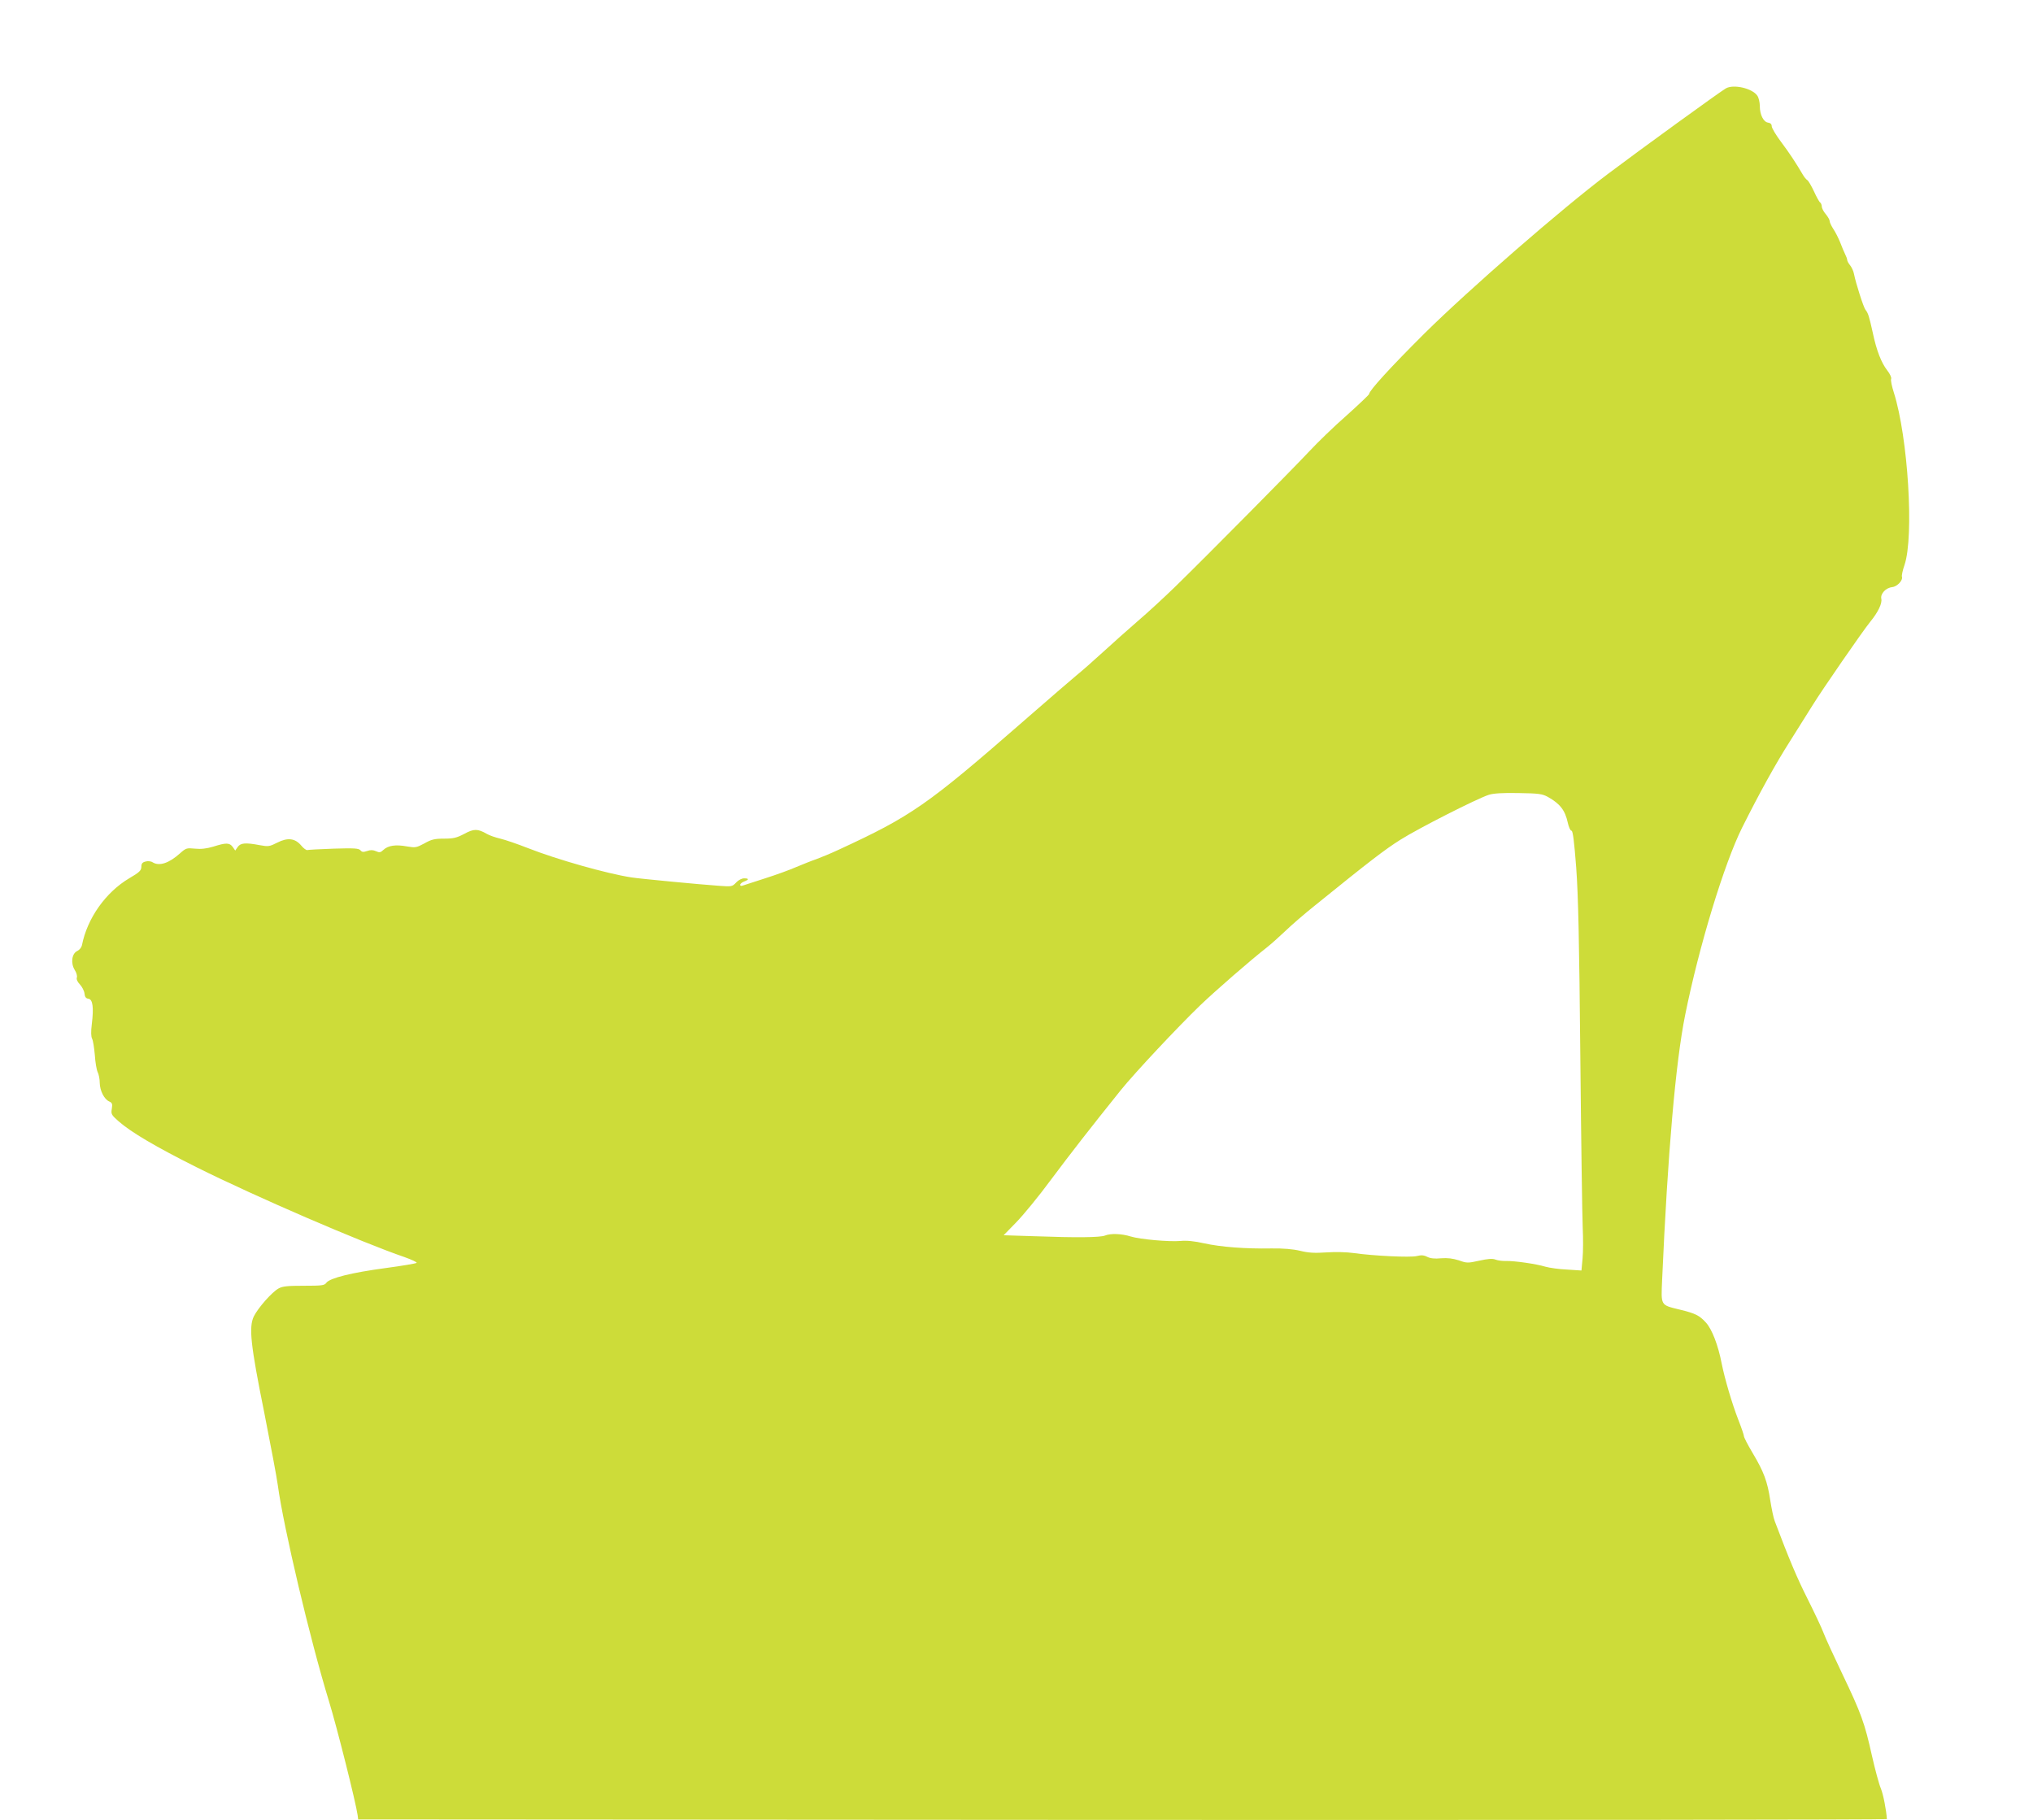 <?xml version="1.0" standalone="no"?>
<!DOCTYPE svg PUBLIC "-//W3C//DTD SVG 20010904//EN"
 "http://www.w3.org/TR/2001/REC-SVG-20010904/DTD/svg10.dtd">
<svg version="1.0" xmlns="http://www.w3.org/2000/svg"
 width="1280pt" height="1146pt" viewBox="0 0 1280 1146"
 preserveAspectRatio="xMidYMid meet">
<g transform="translate(0,1146) scale(0.1,-0.1)"
fill="#cddc39" stroke="none">
<path d="M10867 10904 c-30 -16 -539 -385 -742 -538 -290 -218 -875 -727
-1157 -1006 -215 -214 -348 -360 -348 -381 0 -4 -64 -65 -142 -135 -79 -69
-185 -172 -237 -228 -100 -107 -636 -649 -843 -851 -68 -66 -172 -162 -233
-214 -60 -52 -159 -140 -220 -196 -60 -55 -135 -121 -165 -145 -30 -25 -179
-153 -330 -285 -613 -535 -711 -603 -1170 -815 -47 -22 -110 -48 -140 -59 -30
-10 -86 -33 -125 -49 -38 -17 -126 -49 -195 -71 -69 -22 -133 -43 -142 -46
-11 -4 -18 -3 -18 4 0 6 11 16 25 21 32 12 32 20 0 20 -15 0 -36 -11 -50 -26
-24 -26 -28 -27 -107 -21 -117 8 -505 45 -553 53 -156 24 -469 113 -650 184
-66 26 -145 53 -175 60 -30 7 -68 20 -85 30 -57 33 -82 33 -142 0 -48 -25 -68
-30 -127 -30 -60 0 -80 -5 -124 -30 -51 -27 -56 -28 -110 -19 -70 13 -118 6
-147 -21 -19 -18 -26 -19 -48 -9 -18 8 -34 9 -56 1 -24 -8 -32 -7 -42 5 -11
12 -38 14 -168 10 -86 -3 -161 -7 -167 -9 -6 -1 -23 11 -37 28 -39 47 -86 52
-151 19 -49 -25 -57 -26 -111 -16 -90 17 -120 14 -138 -11 l-16 -23 -16 23
c-20 27 -42 27 -121 2 -44 -13 -77 -17 -117 -13 -51 5 -56 4 -93 -29 -70 -63
-131 -83 -173 -57 -10 7 -30 9 -44 5 -21 -5 -27 -13 -27 -34 -1 -23 -12 -34
-77 -72 -148 -88 -264 -252 -297 -421 -3 -14 -16 -30 -29 -36 -35 -16 -43 -76
-17 -119 12 -18 17 -39 14 -48 -4 -11 3 -27 19 -44 14 -15 27 -40 29 -57 2
-22 9 -31 25 -33 27 -4 34 -55 21 -160 -6 -48 -5 -79 2 -92 6 -11 13 -57 17
-102 3 -46 11 -94 18 -108 7 -14 13 -44 13 -68 1 -49 28 -103 60 -117 18 -8
21 -15 16 -46 -6 -33 -2 -39 42 -78 78 -69 238 -163 490 -289 366 -183 1040
-474 1312 -567 45 -16 79 -32 75 -36 -5 -4 -93 -19 -198 -33 -208 -28 -348
-62 -370 -92 -12 -17 -27 -19 -142 -19 -102 0 -134 -3 -159 -17 -42 -23 -129
-122 -156 -176 -32 -68 -21 -176 66 -607 40 -203 79 -408 85 -455 37 -270 203
-972 322 -1360 51 -166 170 -640 181 -720 l3 -25 4813 -3 c2646 -1 4812 1
4812 5 -3 54 -23 158 -38 193 -11 25 -36 118 -56 206 -46 207 -67 265 -186
514 -54 113 -108 230 -119 260 -11 30 -57 127 -101 215 -68 135 -116 250 -206
488 -8 20 -20 79 -28 130 -18 120 -41 181 -110 297 -31 52 -56 100 -56 108 0
7 -16 54 -36 105 -39 100 -85 257 -104 352 -22 115 -61 216 -99 258 -41 45
-66 58 -166 82 -122 30 -117 23 -110 188 35 796 85 1370 145 1667 87 432 246
954 359 1180 105 210 211 403 302 545 52 83 116 184 142 226 56 91 316 468
362 524 50 61 76 116 70 145 -7 32 29 70 70 74 30 3 67 43 60 64 -3 7 4 41 16
75 61 180 22 804 -67 1085 -13 40 -21 79 -17 87 3 8 -8 32 -24 52 -38 49 -68
125 -92 239 -23 104 -29 123 -46 144 -12 15 -61 168 -72 225 -3 17 -14 41 -24
54 -11 13 -19 29 -19 35 0 6 -6 22 -13 36 -7 14 -21 47 -31 74 -11 27 -30 65
-43 84 -12 19 -23 41 -23 49 0 9 -11 28 -25 45 -14 16 -25 38 -25 48 0 10 -5
22 -10 25 -6 4 -23 35 -39 70 -16 34 -35 67 -42 71 -8 5 -20 20 -28 34 -43 73
-82 133 -136 205 -33 44 -60 89 -60 100 0 13 -8 21 -23 23 -29 4 -52 50 -52
104 0 24 -7 54 -16 66 -32 46 -148 73 -197 46z m-1122 -4461 c77 -43 109 -84
126 -163 6 -27 16 -50 23 -50 9 0 17 -64 30 -232 13 -180 19 -452 26 -1193 5
-528 12 -1012 15 -1076 3 -64 3 -150 -1 -192 l-7 -76 -91 6 c-50 2 -111 11
-136 18 -59 18 -194 37 -247 36 -23 -1 -53 3 -68 9 -18 7 -47 5 -101 -7 -72
-16 -79 -16 -129 2 -38 12 -70 16 -112 13 -40 -4 -67 -1 -87 9 -21 11 -38 12
-66 5 -40 -10 -272 1 -398 19 -41 6 -116 8 -170 4 -74 -5 -114 -3 -166 10 -46
11 -107 16 -180 15 -165 -3 -319 9 -424 32 -61 14 -111 19 -150 15 -72 -6
-253 10 -312 28 -57 18 -127 21 -163 6 -32 -12 -175 -14 -450 -4 l-188 6 79
81 c44 45 142 164 217 266 127 170 250 328 442 567 87 108 358 397 499 533 97
93 319 286 419 364 28 22 79 68 115 102 36 35 121 109 190 164 345 279 437
350 537 413 112 71 484 260 557 283 28 9 86 13 186 11 128 -2 150 -5 185 -24z"/>
</g>
</svg>

